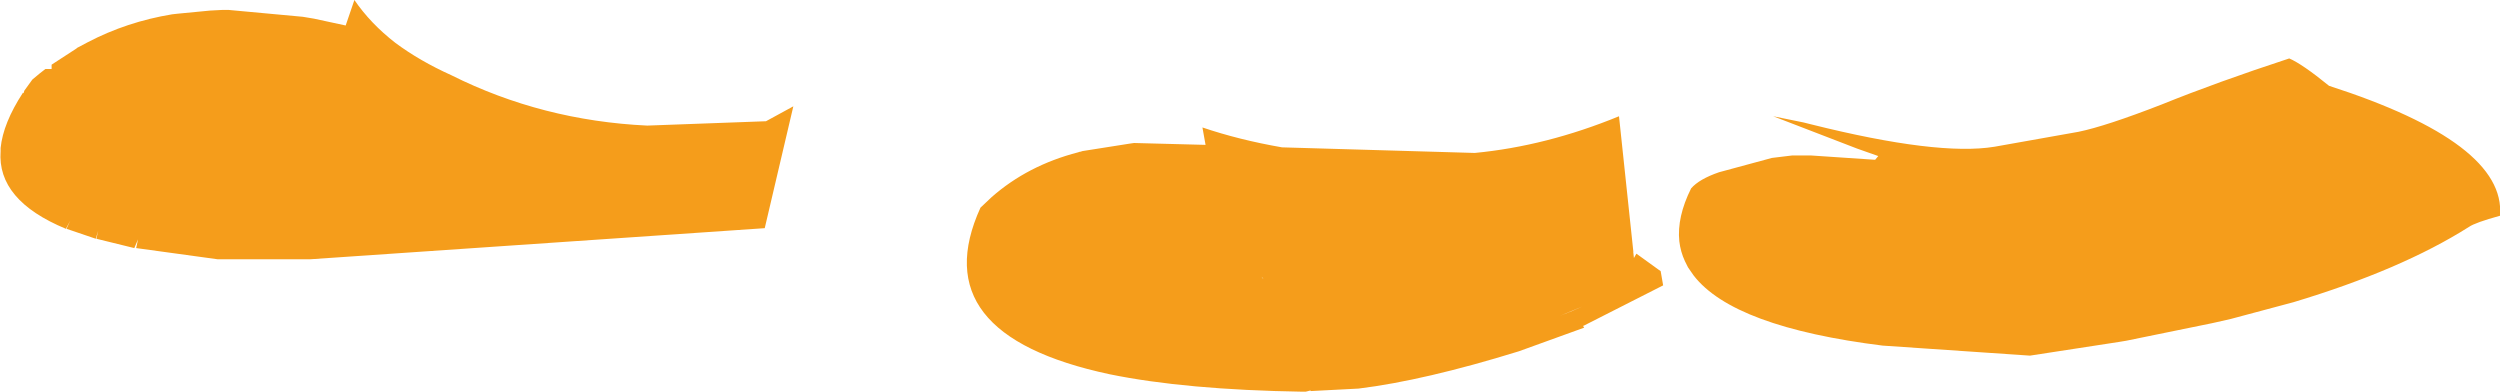 <?xml version="1.0" encoding="UTF-8" standalone="no"?>
<svg xmlns:xlink="http://www.w3.org/1999/xlink" height="31.5px" width="201.05px" xmlns="http://www.w3.org/2000/svg">
  <g transform="matrix(1.0, 0.0, 0.0, 1.0, 0.0, 0.0)">
    <path d="M201.05 17.35 Q199.05 17.9 198.55 18.25 193.1 21.7 184.45 24.3 L179.4 25.65 178.3 25.9 177.85 26.0 171.0 27.4 170.4 27.5 163.25 28.6 151.5 27.8 151.45 27.8 Q139.4 26.3 136.2 22.15 L135.75 21.5 135.5 21.0 Q135.15 20.25 135.05 19.4 134.85 17.45 136.0 15.15 136.65 14.4 138.25 13.85 L142.5 12.7 144.15 12.5 145.6 12.5 150.8 12.85 151.05 12.55 149.35 11.95 142.6 9.35 145.05 9.85 145.45 9.95 145.65 10.0 Q155.85 12.55 160.4 11.8 L167.15 10.6 Q169.35 10.15 173.85 8.4 178.3 6.6 184.1 4.7 185.15 5.15 187.3 6.9 201.55 11.5 201.05 17.35 M131.35 20.2 L131.35 20.3 131.4 20.75 131.6 20.4 133.4 21.7 133.55 21.8 133.75 22.95 127.35 26.2 127.3 26.2 127.4 26.35 122.15 28.25 Q114.55 30.6 109.25 31.25 L105.4 31.45 105.4 31.4 105.0 31.5 104.95 31.5 104.75 31.5 Q95.35 31.35 89.25 30.1 74.2 26.9 78.85 16.7 L79.75 15.85 Q82.65 13.3 86.7 12.25 L86.85 12.2 86.9 12.2 87.05 12.15 90.85 11.55 91.2 11.5 96.95 11.65 96.7 10.25 Q99.65 11.25 103.1 11.85 L118.6 12.3 Q124.35 11.75 130.2 9.35 L131.35 20.2 M126.45 25.0 L127.25 24.65 125.45 25.4 126.45 25.0 M101.55 22.35 L101.6 22.45 101.45 22.25 101.55 22.35 M61.6 9.75 L63.8 8.55 61.5 18.35 24.95 20.85 17.5 20.85 10.95 19.95 11.1 19.25 10.8 19.95 7.75 19.2 7.9 18.55 7.7 19.2 5.35 18.4 5.65 17.75 5.3 18.4 Q-0.25 16.1 0.05 12.15 L0.05 12.05 0.05 11.9 Q0.25 9.9 1.85 7.45 L1.9 7.5 1.95 7.3 2.6 6.4 3.2 5.9 3.65 5.55 4.15 5.55 4.15 5.2 6.15 3.9 6.2 3.85 7.05 3.4 Q10.2 1.75 13.85 1.15 L14.3 1.1 16.9 0.85 17.85 0.8 18.1 0.8 18.4 0.8 24.35 1.35 25.25 1.5 27.8 2.05 28.5 0.0 Q29.8 1.9 31.8 3.45 33.75 4.9 36.3 6.05 43.6 9.7 52.05 10.1 L61.6 9.75" fill="#f59d1b" fill-rule="evenodd" stroke="none"/>
  </g>
</svg>
